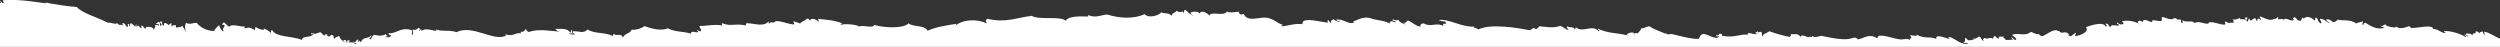 <?xml version="1.0" encoding="utf-8"?>
<!-- Generator: Adobe Illustrator 25.0.0, SVG Export Plug-In . SVG Version: 6.00 Build 0)  -->
<svg version="1.1" id="Layer_1" xmlns="http://www.w3.org/2000/svg" xmlns:xlink="http://www.w3.org/1999/xlink" x="0px" y="0px"
	 viewBox="0 0 1440 27" style="enable-background:new 0 0 1440 27;" xml:space="preserve">
<rect x="0" y="0" width="1440" height="27" fill="#333333" stroke="none"/>
<style type="text/css">
	.st0{fill:#FFFFFF;}
</style>
<path class="st0" d="M0.4,1.8L0,1.8V27h1440v-4.8c-3.1-1-5.2-3.1-9-4c-0.1,0.6-0.2,1.3,0.4,1.4c-0.6,1.2-1.2-1.1-1.4-1.5
	c-0.5,0.4-1.9,0-1.7,1.2c-0.6-0.6-0.8-1.4-2.5-1.1c0.7,2.1-1-0.2-1.8,2.1c-0.9-1.4-2.6-0.6-3.5-1.2c-0.2,1,0.3,1.5,1.4,1.5
	c-0.9,1.4-1.2-1.1-2.5-0.7c0.3,0.5,1.1,0.6,0.9,1.5c-3-2.1-9.7-3.9-12.6-3.5c0.1,0.5,0.8,1.2,1,0.5c-0.1,2.3-5.3-2.4-7.1-1.6
	c-0.4-3-8.5-0.6-12.4-0.7c-0.8,0-1.5-1.1-1.5-1.1s-5.7,2.6-7.3,0.2c0.3,1.5-6.9-0.2-6.1-1c-1.6-0.4-1.3,1.3-3.2,0.6
	c0.4,0.7,1.6,0.8,2.5,1.2c-4.8,1.4-8.1-1.1-11.1-2.9c-0.7,0.1-1.2,0.6-1.2,1.3c-1.1,0-0.1-1.6-0.3-2.3c-1.5,1.2-2.8,0.4-3.8,1.5
	c-3.4-2.9-9-1.3-10.7-2.4c0.4,0.7-1.9,0.8-1.2,1.3c-2.5,0.9-2-1.4-5-1.4c-1.2,0.2,0.8,1.6,1.4,2c0.1,1.1-2.8-2.3-5-2.3
	c-1.3,0.3,1,1.4,0.2,2.8c-2.7-1.8-0.9-1.9-2.8-3.5c-0.7,0.1-0.5,1.1-0.7,1.8c-2.2-1.9-4.5-3.1-6.6-1.1c-0.3-2.7-2.3,3.5-1.8,0.9
	c-1.7,1.3-2.7-3-3.8-1.4c-1.1-0.3-0.3,0.8,0.1,1.2c-2.2,1.3-5.3-2.6-6,0.6c0.3-1.8-0.7-1.1-2.7-1c-0.9,0-0.3-1-0.1-1.2l-0.1,0.1
	c-1.1-0.4-0.9,1.1-2.4,0.9c-2.6,1.4-5.4-0.4-8-1.4c-1.3,0.2,0.8,1.3,0.3,2.3c-0.2-0.9-2.4-1.9-2.1,0.2c-1.2,0-0.4-1.4-1.4-1.5
	s-2.8,2.8-3.1,0.2c-1,0-0.5,1.5-1.2,1.7c-1.7-0.4,1-2.4-0.3-2.3c-2.1-0.3-0.4,0.9-0.7,1.8c-0.4-1.8-4.4,0.2-3-1.6
	c-1.7,0.4-2.9,1.6-4.7,0.5c1.2,1,0.4,0.8,0.8,2.4c-1.8-0.6-2.6,0.8-4.6-0.9c-1,0.8,0,0.6-0.2,1.8c-2.3,0.7-9.4-2.9-9.8-0.5
	c-2.4,0.4-5.7-1.9-7.8-0.3c-1.6-2-4.5,0-7.1-1.6c-0.2,0.8,0.8,1.3-0.1,1.4c-1.8-0.2-0.1-0.7-0.9-1.9c-3.8,0.4-0.7-0.7-4.6-0.9
	c0,0.5,0.9,0.5,1.5,0.6c-4.3,0.6-4.5-0.5-7.2-1.1c-1.1-0.2-0.4,1.6-0.7,2.2c-1.1,0.6-7-1.3-5.2,0.4c-1.2,1.3-5.1-3-5.8,0.4
	c-1.1-1.7-3.6-0.7-2.4,0.7c0.3,0.1,0.5,0.3,0.7,0.6c-0.3-0.1-0.5-0.3-0.7-0.6c-2.9-1.5-6.3-1.9-9.5-1.3c0.3,0.5,1.1,0.6,0.9,1.5
	c-1.2,0.9-2.9,0-3.6-0.8c-0.8,1.4,1.6,0.5,0.8,1.9c-2-0.1-4.6-0.9-4.8,0.9c-1.4-1-0.6-2-2.4-2.1c-1.3,0.1,1.6,1-0.2,1.8
	c-1-3.1-8.1-1.1-11.4,0.3c2.2,2.5-3.4,4.9-6.3,5.1c0.2-0.3,0.3-2,0.8-1.9c-1.3-0.2-3.3,3-4,1.6c-1.8,0,0.7-0.8-0.7-1.1
	c-1.2-1.6-4.4-0.1-3.8-0.6c-1.6-0.3-1.2-1.5-1.8-0.8c-3.2-2.6-9.2,4.6-10.3,2.4c-0.8,0.3-0.9-1.5-1.3-0.7c-2.2,0-2.8-1.1-4.5-1.3
	c-2.9,2.9-8.1,0-10.6,1.8c1,1,2.5,1.7,2.4,2.5c-0.9,1.2-1.8-1.2-3-1.2c0.2,0.6,0.8,1.1,1.5,1c-1.2,0.6-3,0.5-4.7,0.5
	c0.1-1.2-2.3-0.9-0.8-1.9c-0.9,0.1-4.8-0.3-2.7,0.7c-0.5,1-2.4-0.5-2.5-1.2c-0.7,0.3-1.2,1-1.2,1.7c-1.6-1.2-3.3,0.6-4.6-0.4
	c-0.6-0.2-1.9,1.1-0.7,1.3c-0.8,1-1.6-1.6-2.4-2.1c-1.6-0.1-1.6,1.7-3.7,1c0,0.5,0.6,0.4,1,0.6c-1.7-0.2-4,1.8-5.1-0.9
	c-1.6,0.5,0.5,1.8-1.8,3c1.8,0,1.7-0.4,3.1,0.3c-4.7,1-7.9-3.4-11.1-3.8c-0.8,0-0.2,0.9,0.6,1.3c-3-0.8-8.6-3.3-8-0.2
	c-3.8-1.7-6.5,0.2-11.2-2.4c0.2,1.4-2.8-0.1-4.2,0.5c2.1,1.1,0.6,1.2-0.3,2.7c0.1-1.6-3.4-0.3-5.1-0.5c-4.2-0.5-8.8-2.6-12.3-2.1
	c-0.8,0.4,0.2,0.8-1.2,1.3c-4.6-2.9-7.8,0.5-11,0.8c0.3,0-0.8-1.6-3-0.8c-4,1.6-11.4,0.1-17.5-1.2c-1.8-0.2-4.1,1.6-5.7-0.1
	c0.5,1.5-2.4-0.1-1.6,0.8c-1.5,0.3-4.6-2.3-5.2,0c-1-2.8-3.9-1.2-6-1.9c2.1,0.7-1.3,1.5,0.6,1.9c-4.2-0.8-8.4-1.9-12.4-3.4
	c-1.6,1.1-3.8,1.5-3.9,2.9c-1-0.2,0.1-2-0.8-2.4c-1.3-0.7-2.3,1.2-2-0.6c-0.6,0.6-2.9,1.4-0.1,1.4c-1.6,1.2-4.4-0.8-5.7-0.1
	c-0.3,0.8,0.3,0.9,0.9,1c-4.7-1.3-7.6,1.9-15.6,0.4c-0.8-0.1,0.5-0.8-0.4-1c-2-0.8-1.2,1.4-3.2,0.6c0.3,1.4,0.7,0.6,2,0.6
	c-1.8,2.7-6.2-1-9.2-1.3c-2.3,0.6-1.6,1.4-2.9,2.9c-4.2,0.1-9.4-1.4-15.3-2.8c-0.6-0.2-1.8,0.3-2.1,0.2c-1.4-0.4-3.1-1.9-1-0.1
	c-2.3-1.2-6.6-2.4-9.9-4.6c-1.8,0.2-2.9,1.2-4.8,1.3c0.5,0.3-1.8,2.7-1.8,2.7c-0.3,0.2-1.5-0.2-1.5-0.1c-0.2,0.1-0.4,0.2-0.6,0.4
	c0.3,0.6-0.8,0.6,0,0c-0.1-0.2-0.3-0.3-0.4-0.5c-0.8-0.7-5.2,0.6-3.3,1.5c-6.5-1.7-10.6-0.9-17.3-3.9c-0.3,0.6,1.9,1.3,0.4,1.4
	c-3.4-4.1-9.1,1.2-12.8-2.1c-0.6,0-0.5,0.8-0.7,1.3c-0.9-2-2.2-1-4.5-1.8c-1.1,0,0.6,1.5,0.9,1.9c-1.8,0.1-2.9-1.8-5-2.3
	c-3.7,1.4-7.5,0.6-12,0.2c-0.2,0.7-0.8,0.8-1.7,1.7c-2.5-1.5-2.5,0.4-3.7,0.6c-6.8-1.3-22.6-4-29.6-0.5c-0.6-0.1-2.4-1.6-2.5-0.7
	c-0.7-0.3,0.1-0.4,0.1-0.9c-7.1,0.5-14.7-4.6-20.4-3.8c0.5,0.6,3.2,1,3.5,0.8c0.2,0.4,0.4,0.9,0.9,1c-1,0.9-2.8-0.4-1.7,1.7
	c-4.3-2.4-7.4,0.9-11.3-1.5c-1.1-0.3-3,1.1-1.7,1.7c-2.3,0.4-5.1-2.5-7.5-3.4c-1,0.3-0.8,1.8-2.7,1.1c0.4,0.5,0.9,0.8,1.5,1.1
	c-0.4,0.2-5.2-1.7-3.9-2.7c-1.2,0.6-2.6,0.4-3.6-0.3c-0.9,1.7,2.3,0.3,1.4,2c-0.5-0.6-3.8-1.6-3.2,0.6c-2.2-1.7-8.3-2.1-10.1-2.8
	c-3.7-1.5-6.8-0.4-11.1,1.7c0,0.4,0.6,0.4,1,0.6c-4.8,0.9-5.4-2.1-10.7-1.9c0.3,0.6,1,1,2,1.1c0.8,1.1-3.1-0.6-3.5-1.3
	c-1,0.9-1.9,0.6-1.3,2.2c-1-0.2-0.9-1.3-1.9-1.6c-0.8,0.1,0.2,0.6-0.1,1.4c-4.3-0.3-15.2-3.7-14.6,0.9c-5.2-0.6-8.1,1.1-12.1,1.2
	c0.1-0.5,0.5-0.8,1-0.8c-2.9-0.5-5.3-3.5-9.4-4.1c-4.3-0.7-11.1,2.9-13.3-2.2c-0.7,0.3-1.4,0.4-2.1,0.2c-0.3-0.9-1.5-0.4-0.4-1.4
	c-1.8-0.3-4.9,1-7.2-0.2c-1.8,3.1-8.9-0.4-10.1,2.3c-0.8-1-4.8-3.8-5.6-1c-0.4-2.1-8.5-1.3-3.7,1c-0.9,0.2-3.3-2.1-4.4-3.2
	c-1.8,0.2-0.2,1-1.2,1.7c-0.7-2-1.2,0.8-4-1.3c0.1,1-2.5,1-2.9,2.9c-2.3-2-2.7-0.8-6-1.9c-0.8,1.5-7,3.8-9.5,1
	c-6.4,3-14.5,2.4-21.3,0.3c-3-0.2-6.7,2.3-10.9,0.3c-0.2,0-0.4,0.3-0.4,0.5c0,0.2,0.1,0.3,0.3,0.3c-3.8,0-11.1-0.7-13.2,2.4
	c-3.2-2.9-15.3-0.2-19.5-2.8c-8.7,1-14.9,4.2-25.6,1.7c-1.5,1.1-0.7,1.5-0.3,2.7c-6.1-3-14.5-2.2-18.3,1.5c0.4-0.3,0.6-0.8,0.7-1.3
	c-5,0.8-11.6,1.7-16.5,4c-1.9-3.6-8.1-1.9-11-4.3c-2.7,3.1-13.9,2.7-19.8,0.9c-0.4,2.3-6.4-0.2-8.9,1c0.4-0.9-7.9-2-10.3-1
	c-0.1-0.8,0.5-0.8,1.1-0.8c-5.5-2.1-8.9-2-14.3-2.7c0.4,0.5,0.5,1.2,0.3,1.9c-0.5-1.6-5-2.8-4.6-0.9c-1-0.1-0.5-1.3-2-1.1
	c-1,1.3-3,1.4-3.9,2.8c-1.2-0.4-2.4-0.8-3.5-1.2c-1.3,0,0.6,0.9-0.2,1.8c-4.8-0.5-10.2-3.4-11.3-1.1c-1-0.1-1.7-0.6-3.2,0.6
	c0-0.5,0.1-0.9,0.1-1.4c-2.9,3.4-7.5,1.4-12.6,1.1c-0.6,0-0.5,0.8-0.6,1.3c-6.5-1.3-8.4,0.8-13.4-1.2c-0.7-0.2-0.5,0.9,0.1,1.3
	c0.2,0.1,0.5,0.1,0.7,0.1c-0.3,0.1-0.5,0-0.7-0.1c-4.6-1-8.9,0.3-13.3,0.2c-0.3,1.3,1,1.5,0.8,2.8c-1,0.8-1.5-0.3-2.5-0.7
	c0.2,0.4,0.4,0.9,0.9,1c-0.3,1.8-4-1.2-4.3,1.4c-3.9-1.5-8.5-0.7-13.2-3.1c-3.8,1.6-9.3,0.3-13.4-1.3c-2.2,1.5-4.8,2.3-7.5,2.1
	c-1,2.6-3.5,1.5-5.1,4.6c-0.6-3.1-4.3-0.5-5-2.3c-0.6,0-0.5,0.8-0.6,1.3c-5.2-2.4-9.9-1-14.7-3.7c-2.6,2.6-4.8,0.7-8.4,1
	c-0.2,1,0.3,1.5,1.4,1.5c-1.4,1.2-6.7-1-1.5-0.1c-0.4-0.7-0.6-1.5-0.3-2.3c-1,0-0.5,1.5-1.2,1.7c-1.4-2.8-5.5-2.1-8.6-2.2
	c0.7,0.6,1.1,1.4,2.4,1.6c-5.6-0.4-11.8-1.8-17.7,0.2c-0.7-0.5-1.6-0.8-1.4-2c-0.7,0.9-2,2.8-3.3,1.5c1.1,0.8-0.8,1.1,0.4,1.4
	c-3-1.1-4.3,2-8.9,0.5c-0.8,0.1-0.1,0.5,0.5,0.5c-7.1,4.2-19.3-6.5-28.9-1.8c-3.8-1.5-8.1-0.1-11.8-1.6c1.7,2.5-5.8-1.9-8.4,1
	c0.5-1.5-0.9-0.8-1-0.1c-0.7-0.2,0-0.8,0.6-0.9c-0.4-0.4-0.9-0.8-1.5-1c-0.2,0.6-0.8,1.6-3.2,1.1c0.5,0.6,0.4,1.6,0.2,2.8
	c-0.9,1.4-0.4-1.6-0.3-2.3c-6.6-2.5-9.6,2.4-13.6,1.5c-0.5,1.2,1,1,1.4,1.5c-0.5,1-2.6,1.3-3.2,0.6c0.2-0.7,0.9,0.5,1.1-0.4
	c-0.1-0.5-1-0.4-0.9-1c-2.7,1.1-3.7,1-6.8,0.3c-0.9,0.6-1.5,1.5-1.8,2.6c-2.3-0.1,0.6-1.1,0.2-2.3c-2.5,2.6-4.3,0.3-6.1,4
	c-0.6-0.6-0.9-1.5-1.5-0.1c-0.8-0.3,0.2-0.6,0.1-1.4c-1.7-0.3-0.8,2.2-3.2,1.1c0,0.9,1.7,0.4,2,1.1c1,1.5-3-1.8-3.6-0.3
	c-0.7-0.2-0.3-1.2-0.3-1.9c-0.5,0.2-0.9,1.2-1.1,0.4c-0.8,0.1,0.1,0.6-0.1,1.4c-1-0.3-0.2-1.8-1.9-1.6c-1.2,0,0.4,1.3,0.9,1.5
	c-0.9,0-3.5-2.3-3.8-4c-0.7,0.9-2.5,0.7-2.8,2c-0.8-0.8,0.6-2.2-1.8-2.5c-0.4,1.2-0.5-0.2-1.2,1.3c-0.5-1.4-2-0.1-0.9-1.5
	c-1-0.2-1.6-0.1-1.6,0.8c-0.8-0.6-1.7-1.3-2.4-2.1c-2.1,0.4-2.8,1.6-5.2,0.4c-0.6,2,1.1-0.3,0.9,1c-2.2,2.1-5.5,0.3-6.5,3
	c-5.8-2.3-15-1.4-17.1-5.7c-0.7,0.1-0.5,1.1-0.7,1.8c-1.2-1.3-2.7-2.3-4.4-2.7c2.7,1.8-3.8,0.3-4.1-0.8c-0.7,0.1-0.5,1.1-0.7,1.8
	c-1.2-0.4-2.5-2.2-5.6-1c-0.6-0.1-0.4-0.9-0.4-1.4c-1,1.3-6.8-1.8-8.9,0.5c-1-0.8-2-1.7-2.9-2.6c-0.5,0.3-0.9,0.8-1.2,1.3
	c3.9,0.3-1,2.2,1.2,3.8c-1,0.6-2.5-2.1-2.8-3.5c-1,1.1-2.3,1.9-2.9,3.4c-3.6,0.1-8-1.9-9.9-4.6c-2.3-0.4-3.6,1.3-6.2-0.1
	c-0.9,1.6-0.9,3.5,0,5.1c0.3,1.2-1.5-2.6-2.3-3.4c-0.7,1.2-2.9,0.6-3.2,1.1c-0.6-0.1-0.4-0.9-0.4-1.4c-1.2-0.2-2-0.1-2.2,0.7
	c-0.7-0.2-0.3-1.2-0.3-1.9c-0.7,0.1-1.3,0.6-1.7,1.2c-0.7-1-3.2-2.4-2.6,0.2c-1.9,0.1-0.4-2.2-1.8-2.5c-1.7,0.6,1.7,1.9-0.3,2.7
	c-0.5-0.4,0.1-1.4-0.8-2.4c-0.7,0.1-0.9,0.7-1.6,0.8c-0.3,1.1,2.4,0,1.4,1.5c-1-1.1-1.7,0.2-2.5-0.7c1.3,1.8,0.1,1.3-0.3,3.2
	c-0.1-2.6-5.9-2.1-4.6-0.9c-0.8,0.7-1.6-2.1-2.4-1.6c-0.8,0.1,0.2,0.6-0.1,1.4c-1.1,0.1-2-3-2.5-0.7c-0.6-0.1-0.4-0.9-0.4-1.4
	c-0.6,0-0.5,0.8-0.7,1.3c-0.7-0.8-1.5-1.5-2.4-2.1c-0.7,0.1-0.5,1.1-0.7,1.8c-0.6-0.1-0.4-0.9-0.4-1.4c-1.5,0.2-0.6,0.6-0.7,1.8
	c-1.8-0.2-1-2.4-3.4-2.2c1.4,2.5,0,0.2-2.2,1.2c1.4-1.7-0.8,0.4-0.4-1.4c-1.2,1.3-2.9-0.2-5.7-0.1c-6.8-3.5-14.2-5.2-17.8-9
	c-6-0.5-12-1.4-17.9-2.6c0.1,1,2.5,0.4,3.5,0.8C21.1,1.5,13.1-0.6,2.1,0.1C0.7,0.1,2.7,1,1.9,2C1.2,1.5,0.6,1,0,0.4v0.4
	C0.4,1,0.6,1.2,0.4,1.8"/>
</svg>
